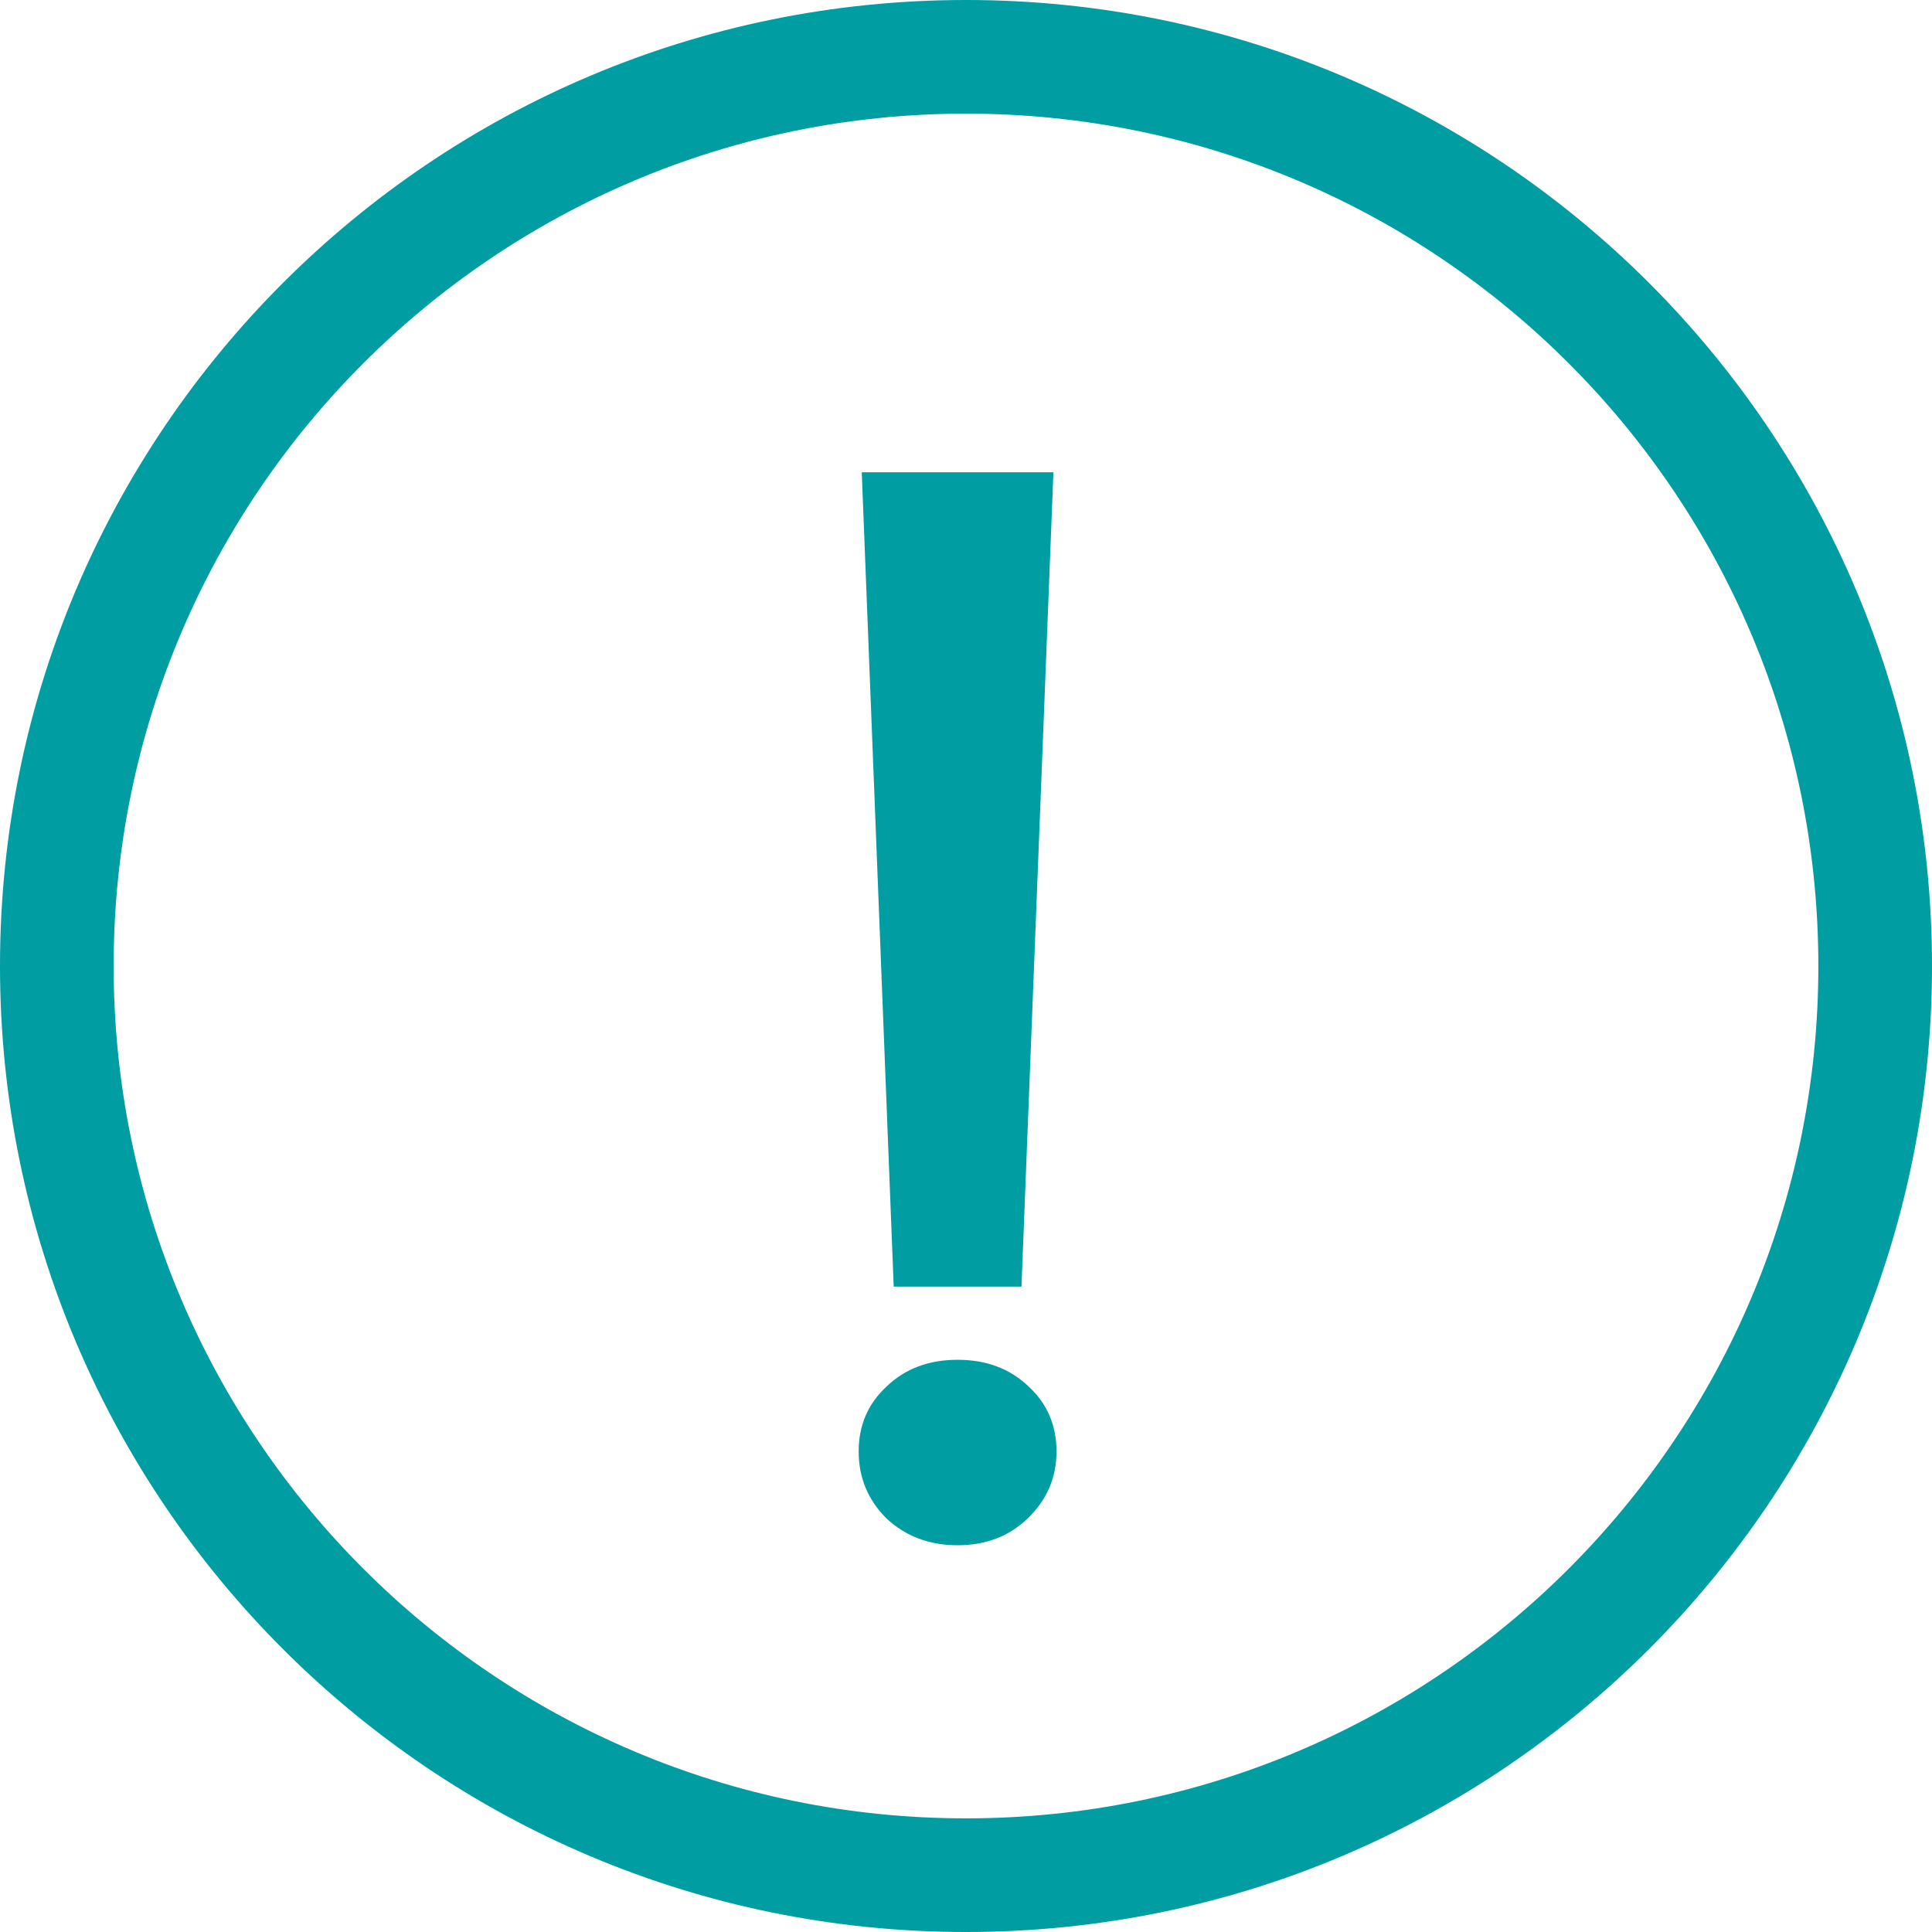 <?xml version="1.0" encoding="UTF-8"?> <svg xmlns="http://www.w3.org/2000/svg" width="45" height="45" viewBox="0 0 45 45" fill="none"> <path fill-rule="evenodd" clip-rule="evenodd" d="M22.5 2.647C11.536 2.647 2.647 11.536 2.647 22.5C2.647 33.465 11.536 42.353 22.5 42.353C33.465 42.353 42.353 33.465 42.353 22.5C42.353 11.536 33.465 2.647 22.5 2.647ZM0 22.5C0 10.074 10.074 0 22.5 0C34.926 0 45 10.074 45 22.5C45 34.926 34.926 45 22.5 45C10.074 45 0 34.926 0 22.5Z" fill="#009DA2"></path> <path d="M20.072 11H24.536L23.792 29.968H20.816L20.072 11ZM22.304 35.992C21.648 35.992 21.096 35.784 20.648 35.368C20.216 34.936 20 34.416 20 33.808C20 33.2 20.216 32.696 20.648 32.296C21.08 31.88 21.632 31.672 22.304 31.672C22.976 31.672 23.528 31.88 23.96 32.296C24.392 32.696 24.608 33.2 24.608 33.808C24.608 34.416 24.384 34.936 23.936 35.368C23.504 35.784 22.96 35.992 22.304 35.992Z" fill="#009DA2"></path> </svg> 